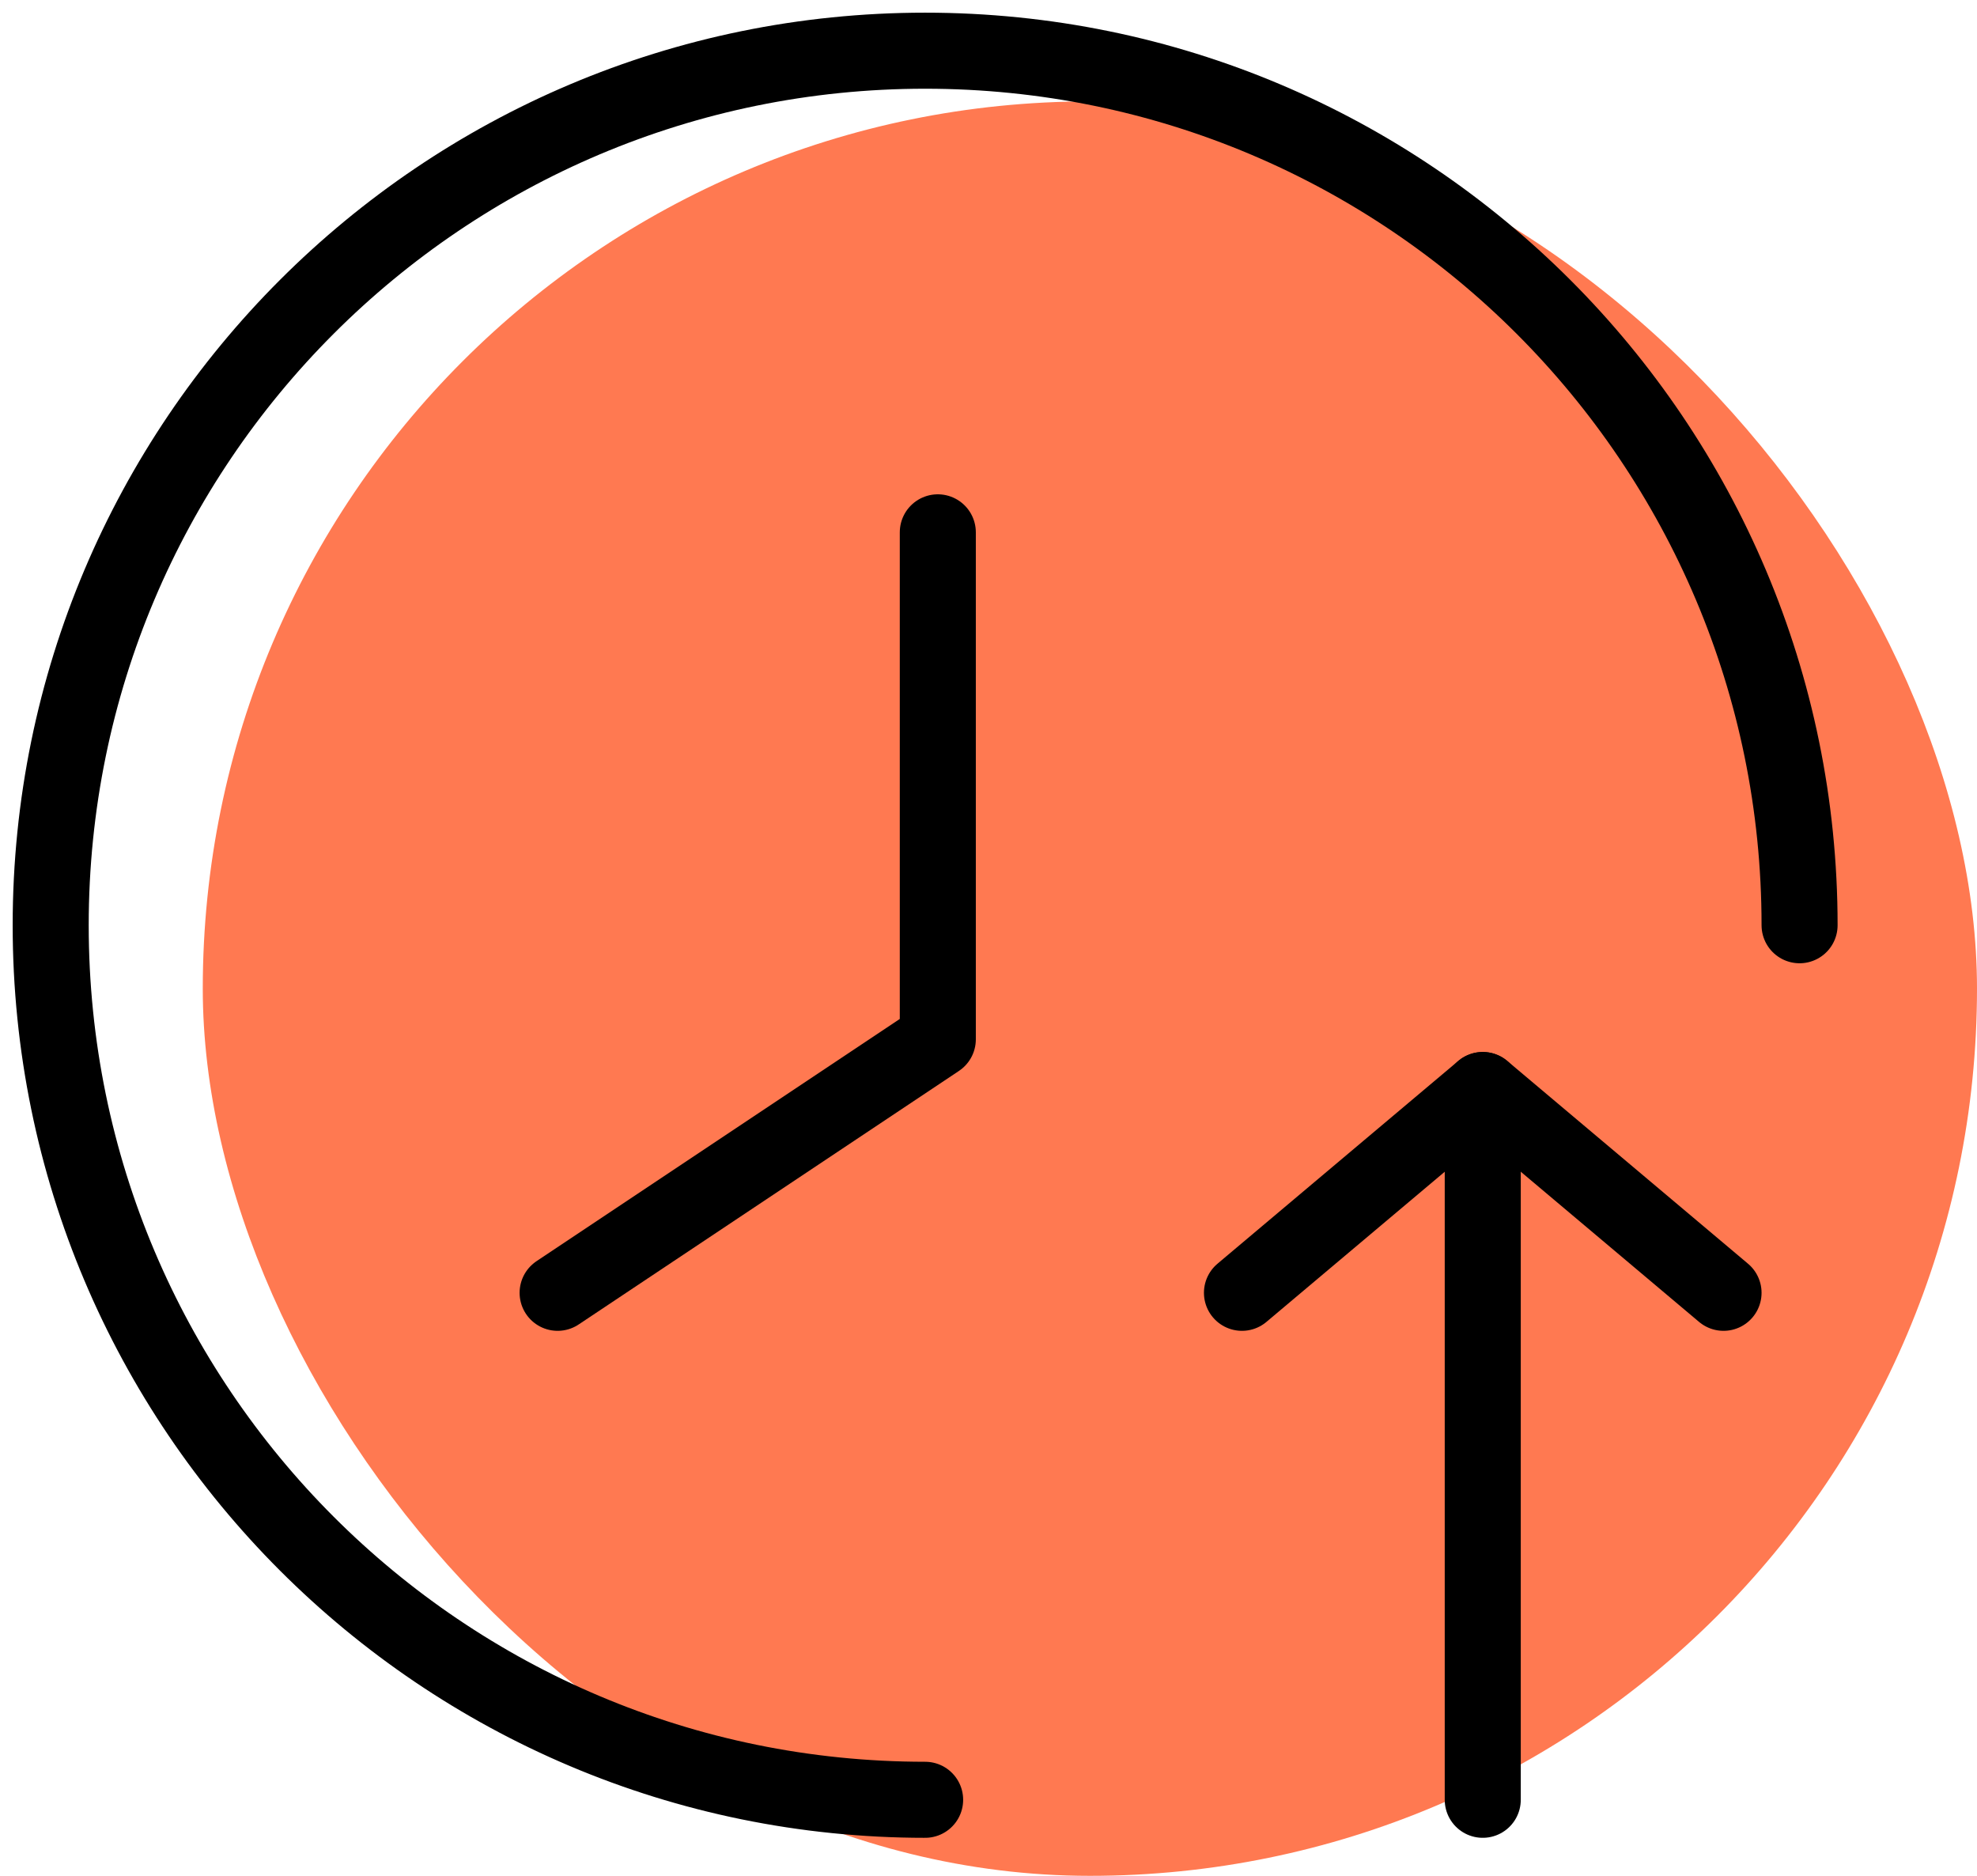 <?xml version="1.0" encoding="UTF-8"?>
<svg width="78px" height="74px" viewBox="0 0 78 74" version="1.1" xmlns="http://www.w3.org/2000/svg" xmlns:xlink="http://www.w3.org/1999/xlink">
    <title>clock</title>
    <g id="Work" stroke="none" stroke-width="1" fill="none" fill-rule="evenodd">
        <g id="Work-Page---Getwork" transform="translate(-675, -1727)">
            <g id="mfm-logo" transform="translate(152, 1628)">
                <g id="clock" transform="translate(525, 101)">
                    <rect id="Rectangle" fill="#FF7951" x="6" y="2" width="70" height="70" rx="35"></rect>
                    <path d="M69,34.5 C69,15.446 53.554,0 34.5,0 C15.446,0 0,15.446 0,34.5 C0,53.554 15.446,69 34.5,69" id="Stroke-1" stroke="#000000" stroke-width="3" stroke-linecap="round" stroke-linejoin="round"></path>
                    <polyline id="Stroke-3" stroke="#000000" stroke-width="3" stroke-linecap="round" stroke-linejoin="round" points="47 49 56.501 41 66 49"></polyline>
                    <line x1="56.5" y1="41" x2="56.5" y2="69" id="Stroke-5-Copy" stroke="#000000" stroke-width="3" stroke-linecap="round"></line>
                    <polyline id="Stroke-7" stroke="#000000" stroke-width="3" stroke-linecap="round" stroke-linejoin="round" points="35 19 35 39 20 49"></polyline>
                </g>
            </g>
        </g>
    </g>
</svg>